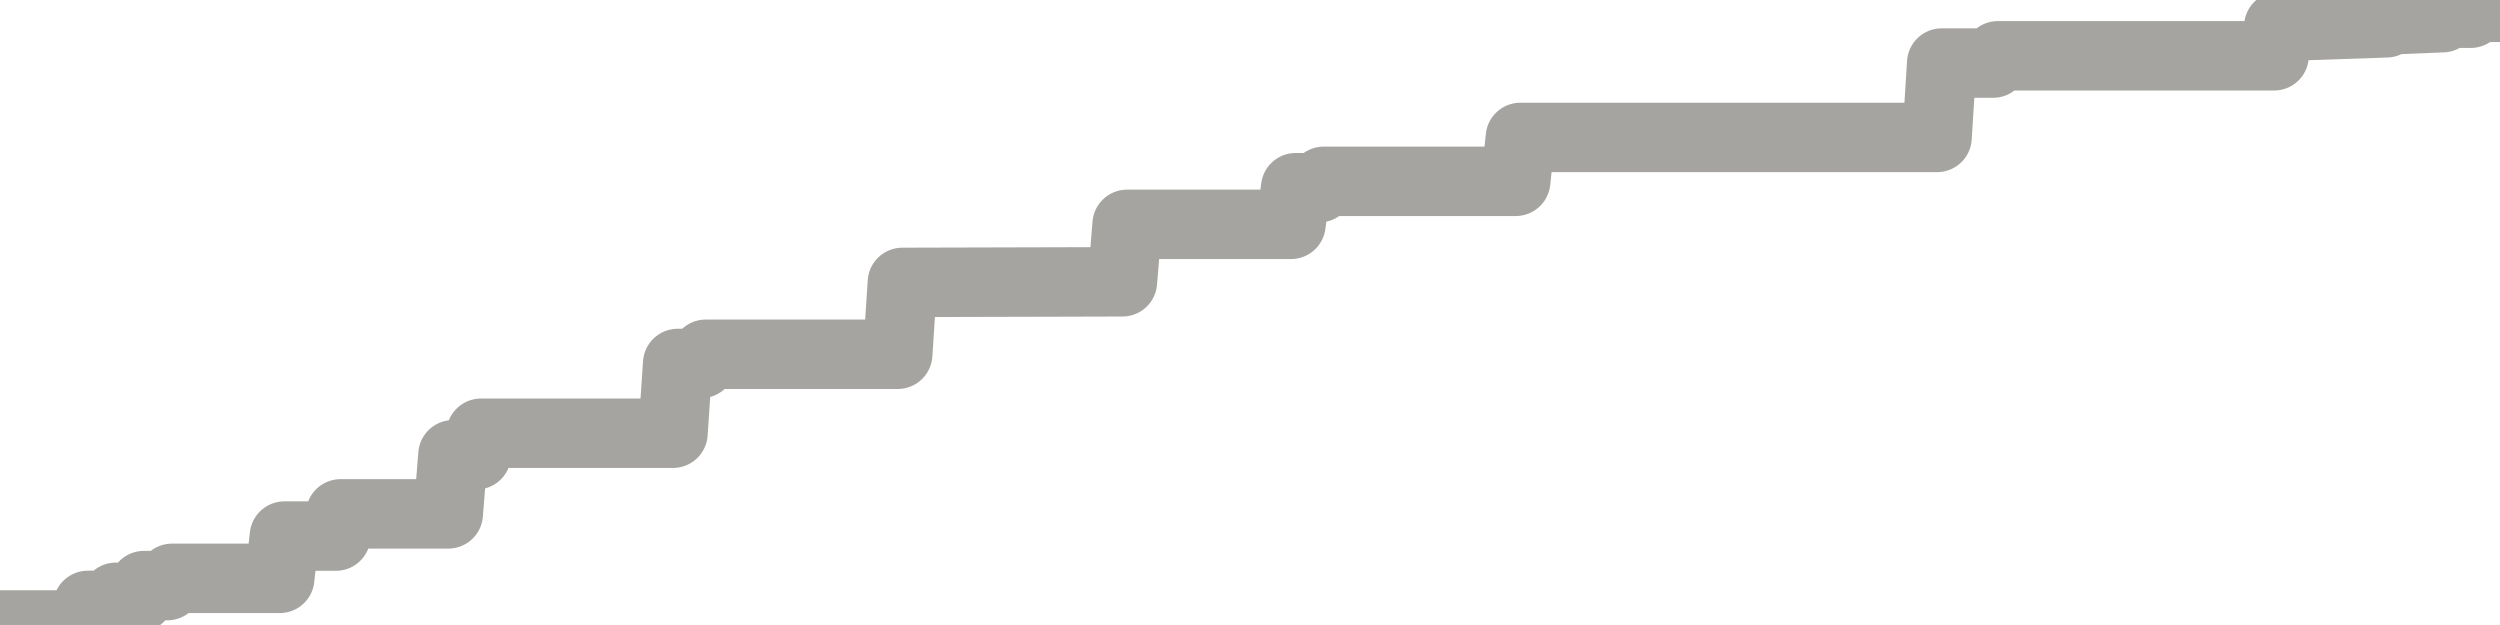 <?xml version="1.0" encoding="utf-8" standalone="no"?>
<!DOCTYPE svg PUBLIC "-//W3C//DTD SVG 1.1//EN"
  "http://www.w3.org/Graphics/SVG/1.1/DTD/svg11.dtd">
<svg xmlns:xlink="http://www.w3.org/1999/xlink" width="72pt" height="18pt" viewBox="0 0 72 18" xmlns="http://www.w3.org/2000/svg" version="1.1">
 <defs>
  <style type="text/css">*{stroke-linejoin: round; stroke-linecap: butt}</style>
 </defs>
 <g id="figure_1">
  <g id="patch_1">
   <path d="M 0 18 
L 72 18 
L 72 0 
L 0 0 
L 0 18 
z
" style="fill: none"/>
  </g>
  <g id="axes_1">
   <g id="patch_2">
    <path d="M 0 18 
L 72 18 
L 72 0 
L 0 0 
L 0 18 
z
" style="fill: none; opacity: 0"/>
   </g>
   <g id="line2d_1">
    <path d="M 0 18 
L 2.393 18 
L 2.528 17.436 
L 3.202 17.436 
L 3.337 17.202 
L 4.011 17.202 
L 4.146 16.865 
L 4.82 16.865 
L 4.955 16.656 
L 8.056 16.656 
L 8.191 15.439 
L 9.674 15.439 
L 9.809 14.799 
L 12.91 14.799 
L 13.045 13.098 
L 13.719 13.098 
L 13.854 12.477 
L 19.382 12.477 
L 19.517 10.468 
L 20.191 10.468 
L 20.326 10.203 
L 25.854 10.203 
L 25.989 8.133 
L 32.326 8.116 
L 32.461 6.461 
L 37.18 6.461 
L 37.315 5.406 
L 37.989 5.406 
L 38.124 5.222 
L 43.652 5.222 
L 43.787 3.958 
L 55.787 3.958 
L 55.921 1.816 
L 57.404 1.816 
L 57.539 1.607 
L 65.494 1.607 
L 65.629 0.762 
L 68.73 0.657 
L 68.865 0.569 
L 70.348 0.509 
L 70.483 0.381 
L 71.157 0.381 
L 71.292 0.212 
L 71.966 0.212 
L 72 0 
L 72 0 
" clip-path="url(#p957a4e5d5b)" style="fill: none; stroke: #a6a4a0; stroke-width: 2; stroke-linecap: square"/>
   </g>
  </g>
  <g id="axes_2"/>
 </g>
 <defs>
  <clipPath id="p957a4e5d5b">
   <rect x="0" y="0" width="72" height="18"/>
  </clipPath>
 </defs>
</svg>
